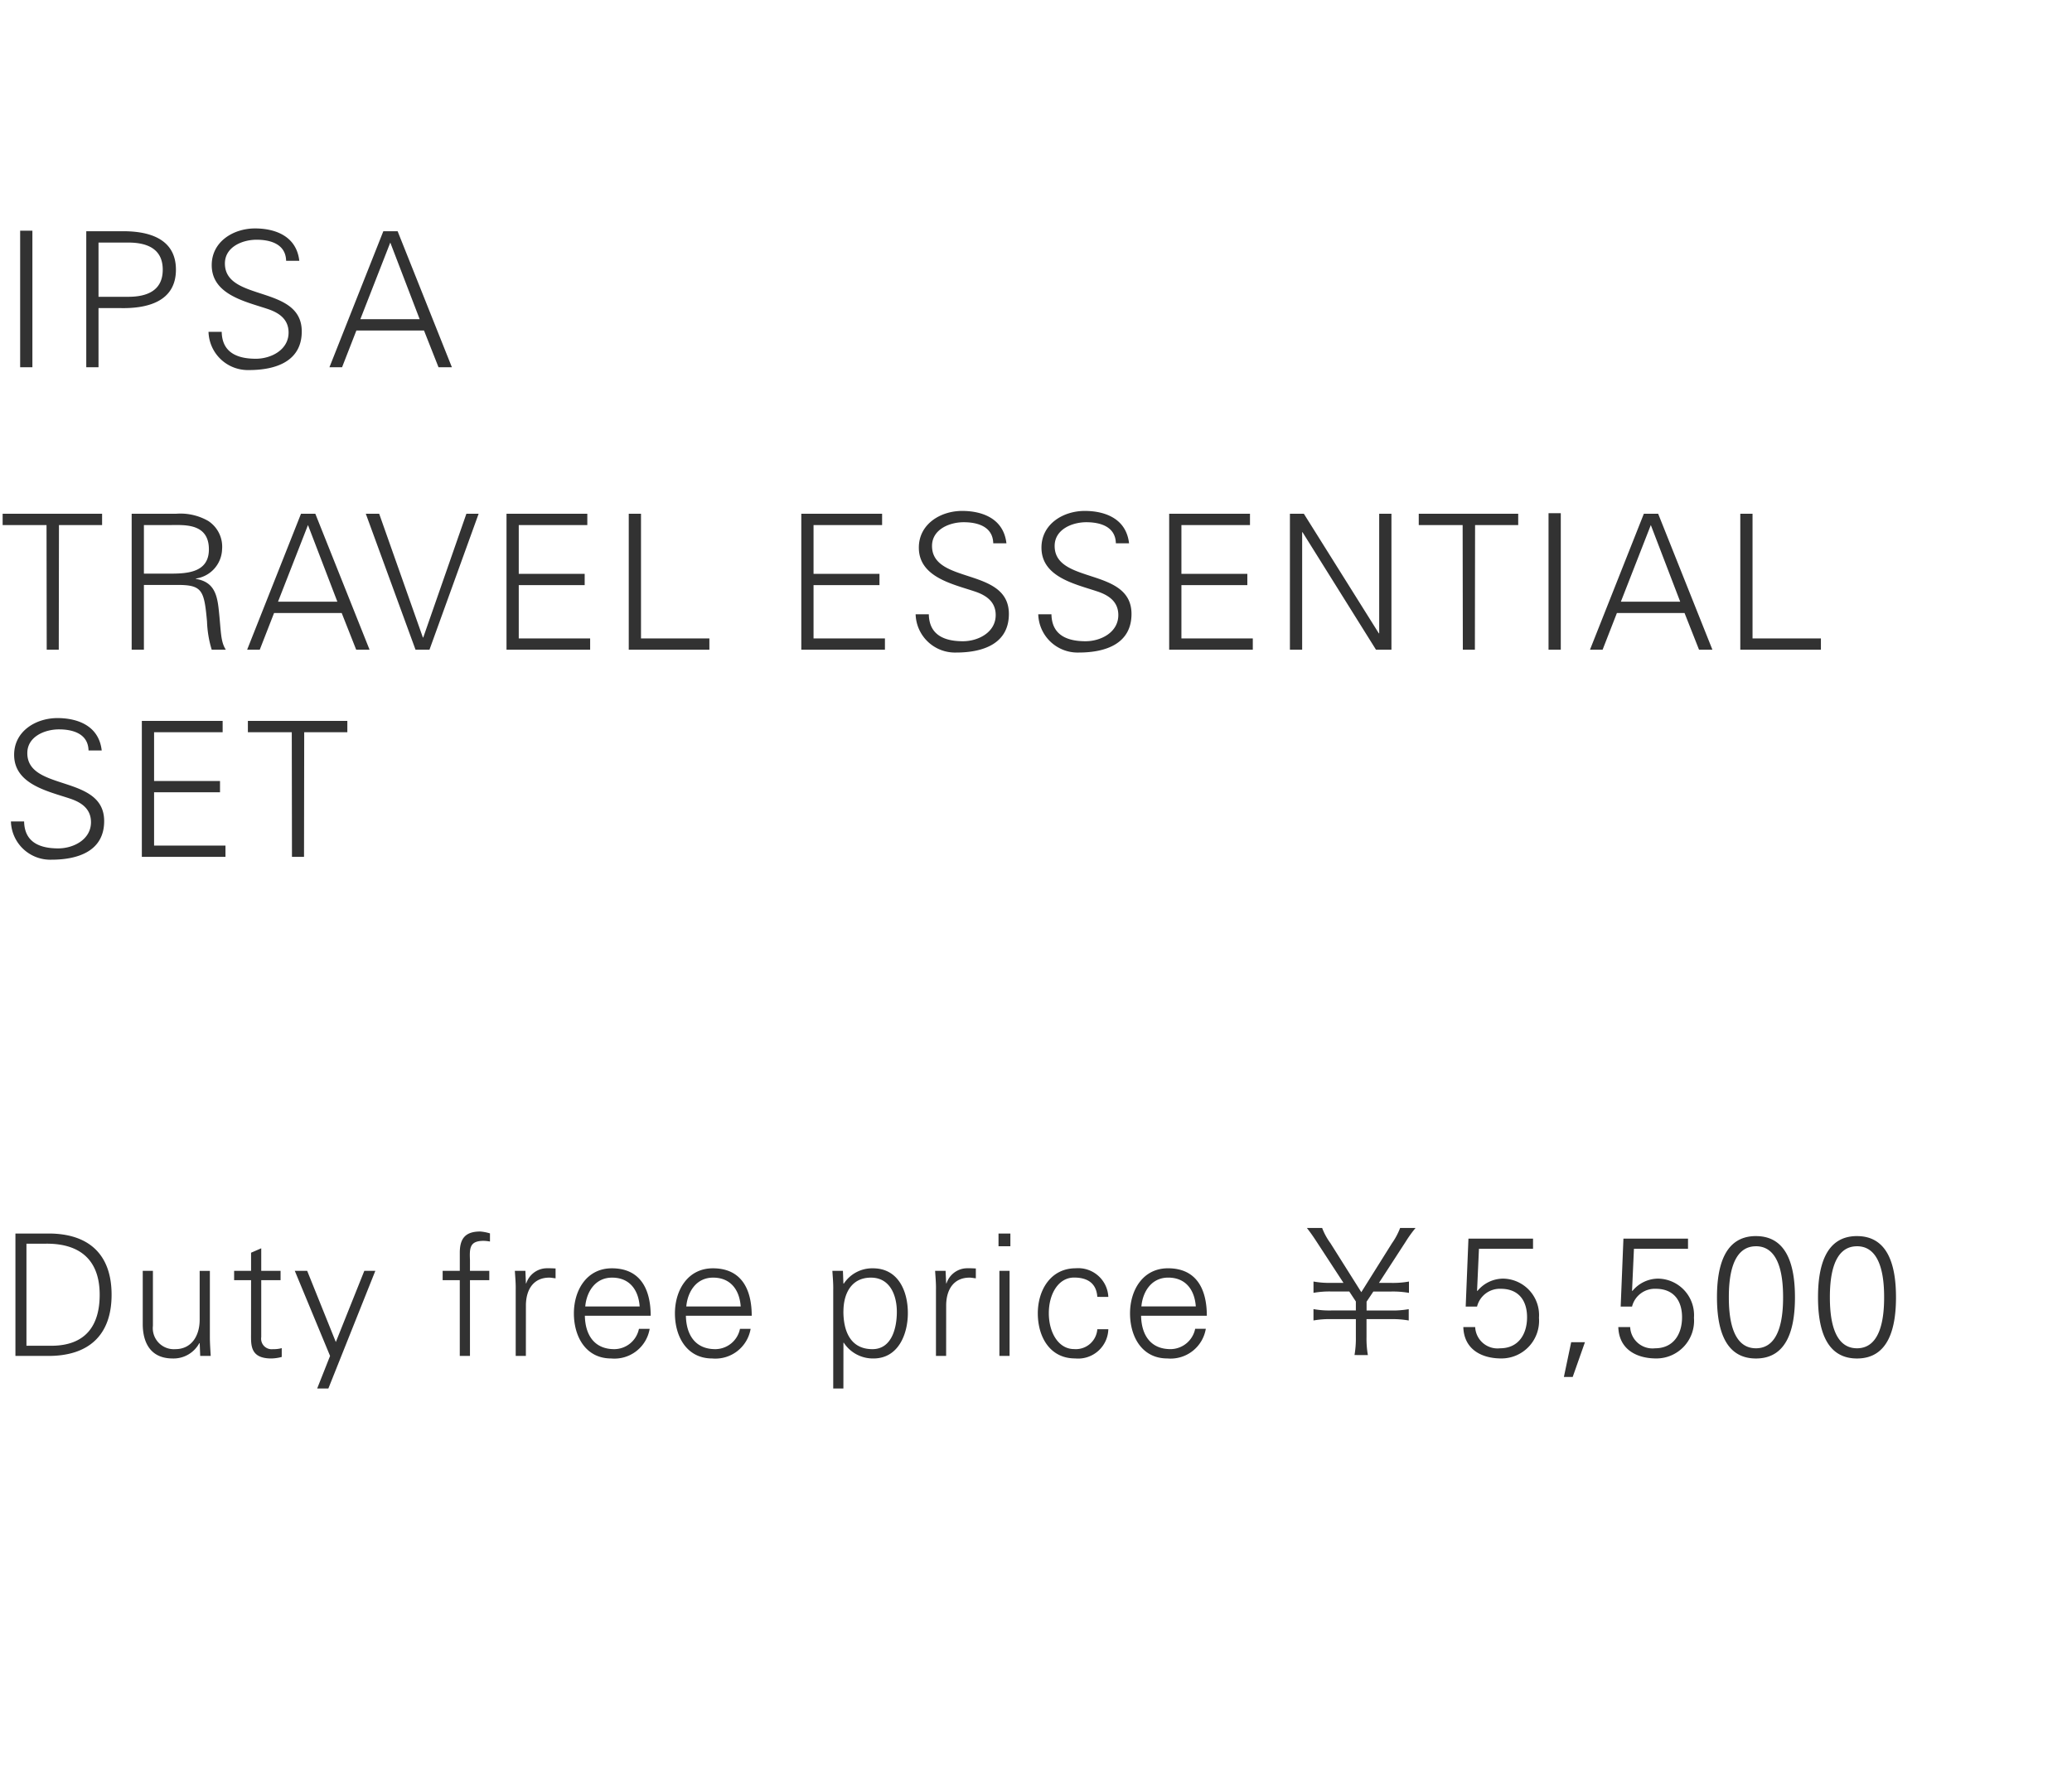 <svg xmlns="http://www.w3.org/2000/svg" width="220" height="190" viewBox="0 0 220 190">
  <g id="trex_detail_02" transform="translate(-360 -433)">
    <rect id="長方形_1485" data-name="長方形 1485" width="220" height="190" transform="translate(360 433)" fill="#fff"/>
    <path id="パス_2930" data-name="パス 2930" d="M2.808,15.92V5.084H4.644c3.69-.108,5.94,1.584,5.94,5.418,0,3.276-1.494,5.418-5.148,5.418ZM1.638,4V17h3.51c4.266,0,6.7-2.2,6.7-6.5S9.414,4,5.148,4ZM21.2,13.166c0,1.62-.81,3.114-2.592,3.114A2.235,2.235,0,0,1,16.236,13.8V7.964h-1.08v5.652c0,1.044.234,3.654,3.186,3.654a3.107,3.107,0,0,0,2.826-1.638l.036.036L21.258,17h1.116c-.036-.612-.09-1.332-.09-2.034v-7H21.2Zm5.454,1.422c0,1.224-.126,2.682,2.16,2.682a4.5,4.5,0,0,0,1.1-.162v-.936a3.18,3.18,0,0,1-.936.108A1.116,1.116,0,0,1,27.738,15V8.954H29.79v-.99H27.738V5.57l-1.08.468V7.964h-1.8v.99h1.8ZM31.3,7.964,35.046,17l-1.368,3.456h1.188L39.852,7.964h-1.17l-3.024,7.56-3.042-7.56ZM49.9,17V8.954h2.052v-.99H49.9V6.812c-.054-1.3-.018-2.034,1.458-2.034a4.186,4.186,0,0,1,.666.072V3.986a4.925,4.925,0,0,0-1.026-.2c-1.548,0-2.178.7-2.178,2.25V7.964H47v.99h1.818V17Zm5.94-5.436c.036-1.728.882-2.88,2.484-2.88.216,0,.45.054.666.072V7.712c-.36-.018-.72-.036-1.08-.018a2.325,2.325,0,0,0-2.034,1.6h-.036l-.054-1.332H54.666c.036.612.108,1.332.09,2.034v7h1.08Zm13.248,1.17c0-2.826-1.1-5.04-4.122-5.04-2.682,0-4.032,2.34-4.032,4.788,0,2.466,1.26,4.788,3.96,4.788a3.793,3.793,0,0,0,4.086-3.15H67.842a2.692,2.692,0,0,1-2.61,2.16c-2.214,0-3.1-1.62-3.132-3.546Zm-6.948-.99c.144-1.584,1.08-3.06,2.844-3.06,1.872,0,2.808,1.314,2.934,3.06Zm17.676.99c0-2.826-1.1-5.04-4.122-5.04-2.682,0-4.032,2.34-4.032,4.788,0,2.466,1.26,4.788,3.96,4.788A3.793,3.793,0,0,0,79.7,14.12H78.57a2.692,2.692,0,0,1-2.61,2.16c-2.214,0-3.1-1.62-3.132-3.546Zm-6.948-.99c.144-1.584,1.08-3.06,2.844-3.06,1.872,0,2.808,1.314,2.934,3.06Zm16.686.522c0-1.836.81-3.582,2.916-3.582,2.052,0,2.754,1.908,2.754,3.636,0,1.674-.522,3.96-2.592,3.96C90.27,16.28,89.55,14.318,89.55,12.266Zm0,3.33h.036a3.7,3.7,0,0,0,3.15,1.674c2.628,0,3.654-2.556,3.654-4.824,0-2.34-1.026-4.752-3.708-4.752a3.612,3.612,0,0,0-3.1,1.638L89.55,9.3,89.5,7.964H88.38c.036.612.108,1.332.09,2.034V20.456h1.08Zm10.908-4.032c.036-1.728.882-2.88,2.484-2.88.216,0,.45.054.666.072V7.712c-.36-.018-.72-.036-1.08-.018a2.325,2.325,0,0,0-2.034,1.6h-.036L100.4,7.964H99.288c.036.612.108,1.332.09,2.034v7h1.08Zm5.652-3.6V17h1.08V7.964ZM107.28,4h-1.26v1.35h1.26Zm10.4,6.732a3.2,3.2,0,0,0-3.456-3.042c-2.682,0-4.032,2.34-4.032,4.788,0,2.466,1.26,4.788,3.96,4.788a3.21,3.21,0,0,0,3.528-3.1h-1.17a2.284,2.284,0,0,1-2.466,2.106c-1.656,0-2.682-1.746-2.682-3.816,0-2.052,1.026-3.78,2.682-3.78,1.494,0,2.376.666,2.466,2.052Zm10.458,2c0-2.826-1.1-5.04-4.122-5.04-2.682,0-4.032,2.34-4.032,4.788,0,2.466,1.26,4.788,3.96,4.788a3.793,3.793,0,0,0,4.086-3.15H126.9a2.692,2.692,0,0,1-2.61,2.16c-2.214,0-3.1-1.62-3.132-3.546Zm-6.948-.99c.144-1.584,1.08-3.06,2.844-3.06,1.872,0,2.808,1.314,2.934,3.06Zm24.048,5.166a10,10,0,0,1-.144-1.926v-1.89h2.61a9.65,9.65,0,0,1,1.872.144V12.032a9.65,9.65,0,0,1-1.872.144H145.1V11.24l.72-1.08h1.908a9.769,9.769,0,0,1,1.872.144V9.1a9.65,9.65,0,0,1-1.872.144h-1.314l2.826-4.356A13.224,13.224,0,0,1,150.3,3.41h-1.638a7.307,7.307,0,0,1-.864,1.62l-3.258,5.2-3.276-5.2a6.862,6.862,0,0,1-.882-1.62h-1.62c.252.324.54.7,1.044,1.476l2.844,4.356h-1.314a9.532,9.532,0,0,1-1.872-.144V10.3a9.532,9.532,0,0,1,1.872-.144h1.926l.7,1.062v.954h-2.628a9.532,9.532,0,0,1-1.872-.144v1.206a9.65,9.65,0,0,1,1.872-.144h2.628v1.89a10.367,10.367,0,0,1-.144,1.926Zm10.386-5.148h1.206a2.489,2.489,0,0,1,2.52-1.89c1.872,0,2.79,1.224,2.79,3.024s-.918,3.294-2.862,3.294a2.375,2.375,0,0,1-2.646-2.25h-1.26c.072,2.358,1.926,3.33,4.032,3.33a4,4,0,0,0,4-4.32,3.876,3.876,0,0,0-3.8-4.158,3.547,3.547,0,0,0-2.736,1.314l-.036-.036.2-4.446h5.742V4.544h-6.858Zm11.2,3.78-.774,3.69h.936l1.3-3.69Zm5.256-3.78h1.206a2.489,2.489,0,0,1,2.52-1.89c1.872,0,2.79,1.224,2.79,3.024s-.918,3.294-2.862,3.294a2.375,2.375,0,0,1-2.646-2.25h-1.26c.072,2.358,1.926,3.33,4.032,3.33a4,4,0,0,0,4-4.32,3.876,3.876,0,0,0-3.8-4.158,3.547,3.547,0,0,0-2.736,1.314l-.036-.036.2-4.446h5.742V4.544h-6.858Zm14.364-6.408c2.646,0,2.88,3.564,2.88,5.418s-.234,5.418-2.88,5.418-2.88-3.564-2.88-5.418S183.8,5.354,186.444,5.354Zm0-1.08c-3.4,0-4.14,3.33-4.14,6.5s.738,6.5,4.14,6.5,4.14-3.33,4.14-6.5S189.846,4.274,186.444,4.274Zm10.728,1.08c2.646,0,2.88,3.564,2.88,5.418s-.234,5.418-2.88,5.418-2.88-3.564-2.88-5.418S194.526,5.354,197.172,5.354Zm0-1.08c-3.4,0-4.14,3.33-4.14,6.5s.738,6.5,4.14,6.5,4.14-3.33,4.14-6.5S200.574,4.274,197.172,4.274Z" transform="translate(360 560)" fill="#323232"/>
    <path id="パス_2964" data-name="パス 2964" d="M3.44,19V4.5H2.14V19ZM10.46,5.76h3.16c1.94,0,3.66.62,3.66,2.88s-1.72,2.88-3.66,2.88H10.46Zm0,13.24V12.72h2.32c2.78.06,5.9-.64,5.9-4.08s-3.12-4.14-5.9-4.08H9.16V19Zm21.58-3.8c0-4.98-8.16-3.12-8.16-7.22,0-1.76,1.86-2.52,3.36-2.52,1.48,0,3.1.46,3.14,2.24h1.4c-.32-2.78-2.8-3.44-4.7-3.44-2.28,0-4.6,1.38-4.6,3.9,0,3.12,3.56,3.86,5.9,4.64,1.22.4,2.26,1.08,2.26,2.52,0,1.84-1.86,2.78-3.48,2.78-1.94,0-3.58-.64-3.62-2.86h-1.4a4.18,4.18,0,0,0,4.3,4.06C29.34,19.3,32.04,18.34,32.04,15.2Zm6.22-1.3,3.18-8.14,3.12,8.14ZM36.32,19l1.52-3.9h7.18L46.56,19h1.42L42.22,4.56H40.7L34.98,19Z" transform="translate(360 453)" fill="#323232"/>
    <path id="パス_2948" data-name="パス 2948" d="M4.96,19H6.24L6.26,5.76h4.58V4.56H.28v1.2H4.94Zm10.32-8.08V5.76H18.2c1.38,0,3.98-.2,3.98,2.58,0,2.46-2.28,2.58-4.12,2.58Zm0,1.2h3.58c2.62,0,2.82.58,3.12,3.88a11.627,11.627,0,0,0,.5,3h1.5c-.58-.88-.5-1.96-.76-4.3-.18-1.68-.58-2.92-2.42-3.22v-.04a3.245,3.245,0,0,0,2.78-3.1A3.262,3.262,0,0,0,22.1,5.32a5.923,5.923,0,0,0-3.4-.76H13.98V19h1.3ZM29.52,13.9,32.7,5.76l3.12,8.14ZM27.58,19l1.52-3.9h7.18L37.82,19h1.42L33.48,4.56H31.96L26.24,19ZM40.26,4.56H38.84L44.12,19H45.6L50.82,4.56h-1.3L44.94,17.7H44.9ZM62.66,19V17.8H55.08V12.14h7v-1.2h-7V5.76h7.28V4.56H53.78V19Zm12.66,0V17.8H68.06V4.56h-1.3V19Zm18.64,0V17.8H86.38V12.14h7v-1.2h-7V5.76h7.28V4.56H85.08V19Zm13.16-3.8c0-4.98-8.16-3.12-8.16-7.22,0-1.76,1.86-2.52,3.36-2.52,1.48,0,3.1.46,3.14,2.24h1.4c-.32-2.78-2.8-3.44-4.7-3.44-2.28,0-4.6,1.38-4.6,3.9,0,3.12,3.56,3.86,5.9,4.64,1.22.4,2.26,1.08,2.26,2.52,0,1.84-1.86,2.78-3.48,2.78-1.94,0-3.58-.64-3.62-2.86h-1.4a4.18,4.18,0,0,0,4.3,4.06C104.42,19.3,107.12,18.34,107.12,15.2Zm13.02,0c0-4.98-8.16-3.12-8.16-7.22,0-1.76,1.86-2.52,3.36-2.52,1.48,0,3.1.46,3.14,2.24h1.4c-.32-2.78-2.8-3.44-4.7-3.44-2.28,0-4.6,1.38-4.6,3.9,0,3.12,3.56,3.86,5.9,4.64,1.22.4,2.26,1.08,2.26,2.52,0,1.84-1.86,2.78-3.48,2.78-1.94,0-3.58-.64-3.62-2.86h-1.4a4.18,4.18,0,0,0,4.3,4.06C117.44,19.3,120.14,18.34,120.14,15.2ZM133.02,19V17.8h-7.58V12.14h7v-1.2h-7V5.76h7.28V4.56h-8.58V19Zm3.94,0h1.3V6.52h.04L146.1,19h1.64V4.56h-1.3v12.7h-.04l-7.96-12.7h-1.48Zm18.36,0h1.28l.02-13.24h4.58V4.56H150.64v1.2h4.66Zm10.4,0V4.5h-1.3V19Zm6.38-5.1,3.18-8.14,3.12,8.14ZM170.16,19l1.52-3.9h7.18L180.4,19h1.42L176.06,4.56h-1.52L168.82,19Zm23.18,0V17.8h-7.26V4.56h-1.3V19ZM11.06,37.2c0-4.98-8.16-3.12-8.16-7.22,0-1.76,1.86-2.52,3.36-2.52,1.48,0,3.1.46,3.14,2.24h1.4c-.32-2.78-2.8-3.44-4.7-3.44-2.28,0-4.6,1.38-4.6,3.9,0,3.12,3.56,3.86,5.9,4.64,1.22.4,2.26,1.08,2.26,2.52,0,1.84-1.86,2.78-3.48,2.78-1.94,0-3.58-.64-3.62-2.86H1.16a4.18,4.18,0,0,0,4.3,4.06C8.36,41.3,11.06,40.34,11.06,37.2ZM23.94,41V39.8H16.36V34.14h7v-1.2h-7V27.76h7.28v-1.2H15.06V41ZM31,41h1.28l.02-13.24h4.58v-1.2H26.32v1.2h4.66Z" transform="translate(360 483)" fill="#323232"/>
  </g>
</svg>
